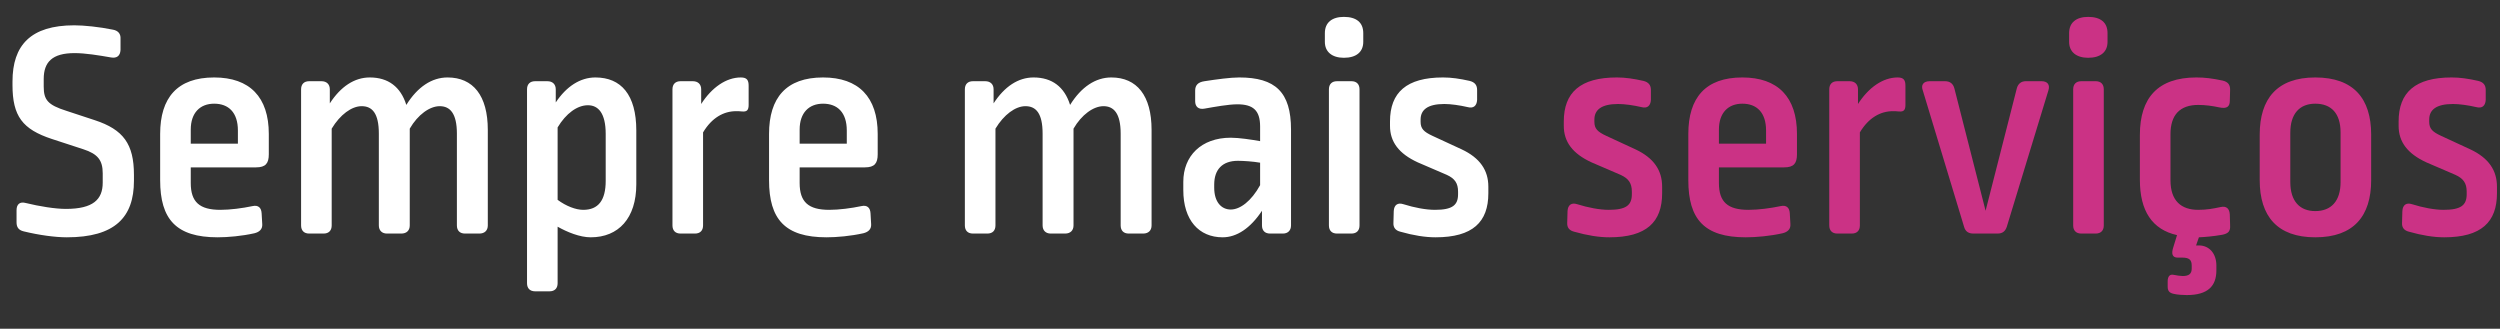 <svg width="289" height="38" viewBox="0 0 289 38" fill="none" xmlns="http://www.w3.org/2000/svg">
<rect x="0" y="0" width="289" height="38" fill="#333333" stroke="none"/>
<path d="M8.59 2.926C9.709 2.926 11.477 3.107 13.066 3.432C13.643 3.54 13.968 3.901 13.932 4.478V5.778C13.896 6.463 13.499 6.752 12.849 6.644C11.405 6.391 9.853 6.139 8.626 6.139C6.027 6.139 5.053 7.185 5.053 9.134V10C5.053 11.552 5.522 12.13 7.688 12.816L10.972 13.898C14.257 14.981 15.484 16.641 15.484 20.215V20.9C15.484 25.123 13.282 27.433 7.724 27.433C6.388 27.433 4.512 27.18 2.743 26.747C2.129 26.603 1.913 26.242 1.913 25.701V24.293C1.913 23.607 2.31 23.282 2.96 23.463C4.584 23.86 6.388 24.149 7.616 24.149C10.756 24.149 11.874 23.066 11.874 21.117V20.034C11.874 18.518 11.297 17.796 9.637 17.255L5.991 16.064C2.599 14.945 1.444 13.429 1.444 9.82V9.423C1.444 5.236 3.537 2.926 8.59 2.926ZM24.758 8.954C28.873 8.954 31.074 11.228 31.074 15.486V17.832C31.074 18.879 30.713 19.348 29.595 19.348H22.051V21.153C22.051 23.355 23.062 24.257 25.48 24.257C26.599 24.257 28.006 24.076 29.198 23.824C29.847 23.68 30.208 24.004 30.244 24.654L30.316 25.917C30.352 26.495 29.991 26.82 29.414 26.964C27.97 27.289 26.346 27.433 25.155 27.433C20.355 27.433 18.514 25.34 18.514 20.828V15.486C18.514 11.3 20.499 8.954 24.758 8.954ZM24.758 11.986C23.134 11.986 22.051 13.032 22.051 14.981V16.605H27.501V15.089C27.501 12.996 26.418 11.986 24.758 11.986ZM51.734 8.954C54.694 8.954 56.39 11.047 56.39 15.017V26.062C56.39 26.639 56.029 27 55.415 27H53.755C53.142 27 52.817 26.639 52.817 26.062V15.45C52.817 13.104 52.023 12.274 50.832 12.274C49.677 12.274 48.305 13.249 47.367 14.873V26.062C47.367 26.639 47.006 27 46.392 27H44.732C44.154 27 43.794 26.639 43.794 26.062V15.45C43.794 13.104 43.036 12.274 41.808 12.274C40.654 12.274 39.318 13.249 38.343 14.873V26.062C38.343 26.639 38.019 27 37.405 27H35.745C35.131 27 34.806 26.639 34.806 26.062V10.325C34.806 9.748 35.131 9.387 35.745 9.387H37.153C37.766 9.387 38.127 9.748 38.127 10.325V11.949C39.39 10 40.978 8.954 42.747 8.954C44.876 8.954 46.32 10.037 46.97 12.13C48.269 10.037 49.929 8.954 51.734 8.954ZM68.829 8.954C71.788 8.954 73.557 10.939 73.557 15.089V21.297C73.557 25.232 71.499 27.433 68.287 27.433C67.024 27.433 65.544 26.82 64.461 26.206V32.739C64.461 33.316 64.136 33.677 63.523 33.677H61.863C61.249 33.677 60.924 33.316 60.924 32.739V10.325C60.924 9.748 61.249 9.387 61.863 9.387H63.27C63.884 9.387 64.245 9.748 64.245 10.325V11.841C65.472 10 67.06 8.954 68.829 8.954ZM67.962 12.166C66.735 12.166 65.436 13.104 64.461 14.729V23.102C65.436 23.824 66.555 24.257 67.421 24.257C69.153 24.257 70.019 23.174 70.019 20.9V15.486C70.019 13.068 69.153 12.166 67.962 12.166ZM85.641 8.954C86.363 8.954 86.543 9.279 86.543 9.928V12.13C86.543 12.743 86.327 12.924 85.822 12.888C85.425 12.852 85.352 12.852 85.1 12.852C83.656 12.852 82.284 13.61 81.274 15.306V26.062C81.274 26.639 80.949 27 80.335 27H78.675C78.062 27 77.737 26.639 77.737 26.062V10.325C77.737 9.748 78.062 9.387 78.675 9.387H80.083C80.696 9.387 81.057 9.748 81.057 10.325V12.022C82.284 10.109 83.945 8.954 85.641 8.954ZM95.146 8.954C99.26 8.954 101.462 11.228 101.462 15.486V17.832C101.462 18.879 101.101 19.348 99.982 19.348H92.439V21.153C92.439 23.355 93.449 24.257 95.867 24.257C96.986 24.257 98.394 24.076 99.585 23.824C100.235 23.68 100.596 24.004 100.632 24.654L100.704 25.917C100.74 26.495 100.379 26.82 99.802 26.964C98.358 27.289 96.734 27.433 95.543 27.433C90.742 27.433 88.902 25.34 88.902 20.828V15.486C88.902 11.3 90.887 8.954 95.146 8.954ZM95.146 11.986C93.521 11.986 92.439 13.032 92.439 14.981V16.605H97.889V15.089C97.889 12.996 96.806 11.986 95.146 11.986ZM128.466 8.954C131.425 8.954 133.122 11.047 133.122 15.017V26.062C133.122 26.639 132.761 27 132.147 27H130.487C129.873 27 129.549 26.639 129.549 26.062V15.45C129.549 13.104 128.755 12.274 127.563 12.274C126.409 12.274 125.037 13.249 124.099 14.873V26.062C124.099 26.639 123.738 27 123.124 27H121.464C120.886 27 120.525 26.639 120.525 26.062V15.45C120.525 13.104 119.767 12.274 118.54 12.274C117.385 12.274 116.05 13.249 115.075 14.873V26.062C115.075 26.639 114.751 27 114.137 27H112.477C111.863 27 111.538 26.639 111.538 26.062V10.325C111.538 9.748 111.863 9.387 112.477 9.387H113.884C114.498 9.387 114.859 9.748 114.859 10.325V11.949C116.122 10 117.71 8.954 119.479 8.954C121.608 8.954 123.052 10.037 123.702 12.13C125.001 10.037 126.661 8.954 128.466 8.954ZM143.25 8.954C147.437 8.954 149.242 10.65 149.242 14.981V26.062C149.242 26.639 148.881 27 148.303 27H146.824C146.21 27 145.885 26.639 145.885 26.062V24.365C144.55 26.386 142.962 27.433 141.338 27.433C138.595 27.433 136.79 25.448 136.79 21.983V21.009C136.79 18.049 138.847 15.92 142.276 15.92C143.214 15.92 144.658 16.136 145.669 16.317V14.62C145.669 12.743 144.839 12.058 143.034 12.058C142.023 12.058 140.435 12.346 139.208 12.563C138.558 12.671 138.161 12.346 138.161 11.697V10.47C138.161 9.856 138.486 9.495 139.244 9.387C140.652 9.17 142.24 8.954 143.25 8.954ZM143.106 18.59C141.301 18.59 140.363 19.601 140.363 21.334V21.694C140.363 23.355 141.193 24.221 142.276 24.221C143.359 24.221 144.658 23.246 145.669 21.406V18.807C144.839 18.663 143.756 18.59 143.106 18.59ZM154.561 9.387H156.222C156.835 9.387 157.16 9.748 157.16 10.325V26.062C157.16 26.639 156.835 27 156.222 27H154.561C153.948 27 153.623 26.639 153.623 26.062V10.325C153.623 9.748 153.948 9.387 154.561 9.387ZM155.355 1.952C156.799 1.952 157.593 2.601 157.593 3.829V4.839C157.593 5.994 156.799 6.68 155.355 6.68C153.984 6.68 153.154 5.994 153.154 4.839V3.829C153.154 2.601 153.984 1.952 155.355 1.952ZM166.819 8.954C167.794 8.954 168.768 9.098 169.887 9.351C170.465 9.495 170.754 9.82 170.754 10.397V11.552C170.717 12.238 170.32 12.563 169.671 12.383C168.732 12.166 167.722 12.022 166.964 12.022C165.015 12.022 164.221 12.707 164.221 13.826V14.079C164.221 14.873 164.582 15.234 165.592 15.703L168.949 17.255C171.114 18.266 172.053 19.709 172.053 21.586V22.344C172.053 25.665 170.248 27.433 165.953 27.433C164.762 27.433 163.391 27.217 161.875 26.783C161.297 26.639 161.045 26.278 161.081 25.737L161.117 24.401C161.153 23.68 161.586 23.391 162.236 23.607C163.499 24.004 164.834 24.257 165.881 24.257C167.902 24.257 168.552 23.716 168.552 22.452V22.164C168.552 21.189 168.191 20.648 167.253 20.215L163.896 18.771C161.694 17.76 160.684 16.389 160.684 14.548V14.043C160.684 10.686 162.597 8.954 166.819 8.954Z" fill="white"/>
<path d="M186.91 8.954C187.885 8.954 188.859 9.098 189.978 9.351C190.555 9.495 190.844 9.82 190.844 10.397V11.552C190.808 12.238 190.411 12.563 189.761 12.383C188.823 12.166 187.812 12.022 187.054 12.022C185.105 12.022 184.311 12.707 184.311 13.826V14.079C184.311 14.873 184.672 15.234 185.683 15.703L189.039 17.255C191.205 18.266 192.143 19.709 192.143 21.586V22.344C192.143 25.665 190.339 27.433 186.044 27.433C184.853 27.433 183.481 27.217 181.965 26.783C181.388 26.639 181.135 26.278 181.171 25.737L181.207 24.401C181.244 23.68 181.677 23.391 182.326 23.607C183.59 24.004 184.925 24.257 185.972 24.257C187.993 24.257 188.642 23.716 188.642 22.452V22.164C188.642 21.189 188.282 20.648 187.343 20.215L183.987 18.771C181.785 17.76 180.774 16.389 180.774 14.548V14.043C180.774 10.686 182.687 8.954 186.91 8.954ZM201.414 8.954C205.529 8.954 207.73 11.228 207.73 15.486V17.832C207.73 18.879 207.369 19.348 206.251 19.348H198.707V21.153C198.707 23.355 199.718 24.257 202.136 24.257C203.255 24.257 204.662 24.076 205.854 23.824C206.503 23.68 206.864 24.004 206.9 24.654L206.972 25.917C207.009 26.495 206.648 26.82 206.07 26.964C204.626 27.289 203.002 27.433 201.811 27.433C197.011 27.433 195.17 25.34 195.17 20.828V15.486C195.17 11.3 197.155 8.954 201.414 8.954ZM201.414 11.986C199.79 11.986 198.707 13.032 198.707 14.981V16.605H204.157V15.089C204.157 12.996 203.074 11.986 201.414 11.986ZM219.367 8.954C220.089 8.954 220.269 9.279 220.269 9.928V12.13C220.269 12.743 220.053 12.924 219.547 12.888C219.15 12.852 219.078 12.852 218.825 12.852C217.382 12.852 216.01 13.61 215 15.306V26.062C215 26.639 214.675 27 214.061 27H212.401C211.787 27 211.463 26.639 211.463 26.062V10.325C211.463 9.748 211.787 9.387 212.401 9.387H213.809C214.422 9.387 214.783 9.748 214.783 10.325V12.022C216.01 10.109 217.67 8.954 219.367 8.954ZM234.19 9.387H235.995C236.717 9.387 237.005 9.82 236.789 10.47L231.988 26.206C231.808 26.747 231.483 27 230.906 27H228.127C227.549 27 227.188 26.747 227.044 26.206L222.28 10.47C222.027 9.82 222.352 9.387 223.074 9.387H224.842C225.42 9.387 225.781 9.676 225.925 10.217L229.534 24.365L233.143 10.217C233.288 9.676 233.649 9.387 234.19 9.387ZM240.598 9.387H242.259C242.872 9.387 243.197 9.748 243.197 10.325V26.062C243.197 26.639 242.872 27 242.259 27H240.598C239.985 27 239.66 26.639 239.66 26.062V10.325C239.66 9.748 239.985 9.387 240.598 9.387ZM241.392 1.952C242.836 1.952 243.63 2.601 243.63 3.829V4.839C243.63 5.994 242.836 6.68 241.392 6.68C240.021 6.68 239.191 5.994 239.191 4.839V3.829C239.191 2.601 240.021 1.952 241.392 1.952ZM253.903 8.954C254.878 8.954 255.744 9.062 256.935 9.315C257.549 9.459 257.801 9.784 257.801 10.361L257.765 11.661C257.765 12.31 257.44 12.599 256.574 12.419C255.744 12.238 254.914 12.13 254.12 12.13C251.99 12.13 250.907 13.285 250.907 15.523V20.828C250.907 23.21 252.135 24.257 254.12 24.257C255.13 24.257 255.852 24.113 256.718 23.932C257.368 23.788 257.729 24.113 257.765 24.798L257.801 26.062C257.837 26.711 257.621 27 256.863 27.144C255.816 27.325 254.95 27.397 254.192 27.433L253.867 28.372H254.192C255.419 28.372 256.213 29.346 256.213 30.681V31.259C256.213 33.063 255.239 34.11 252.784 34.11C252.387 34.11 251.702 34.074 251.268 33.966C250.763 33.858 250.583 33.605 250.583 33.136V32.522C250.583 31.945 250.835 31.692 251.232 31.764C251.557 31.836 252.099 31.909 252.315 31.909C253.037 31.909 253.362 31.656 253.362 31.042V30.718C253.362 30.068 253.109 29.779 252.279 29.779H251.738C251.124 29.779 250.98 29.346 251.232 28.588L251.665 27.18C248.778 26.531 247.37 24.365 247.37 20.792V15.595C247.37 11.336 249.428 8.954 253.903 8.954ZM267.647 8.954C272.086 8.954 274.107 11.408 274.107 15.559V20.828C274.107 24.979 272.086 27.433 267.647 27.433C263.244 27.433 261.222 24.979 261.222 20.828V15.559C261.222 11.408 263.244 8.954 267.647 8.954ZM267.647 11.986C265.842 11.986 264.759 13.14 264.759 15.342V21.045C264.759 23.246 265.842 24.401 267.647 24.401C269.488 24.401 270.57 23.246 270.57 21.045V15.306C270.57 13.104 269.488 11.986 267.647 11.986ZM283.415 8.954C284.39 8.954 285.364 9.098 286.483 9.351C287.061 9.495 287.349 9.82 287.349 10.397V11.552C287.313 12.238 286.916 12.563 286.267 12.383C285.328 12.166 284.318 12.022 283.56 12.022C281.611 12.022 280.817 12.707 280.817 13.826V14.079C280.817 14.873 281.178 15.234 282.188 15.703L285.545 17.255C287.71 18.266 288.649 19.709 288.649 21.586V22.344C288.649 25.665 286.844 27.433 282.549 27.433C281.358 27.433 279.987 27.217 278.471 26.783C277.893 26.639 277.64 26.278 277.677 25.737L277.713 24.401C277.749 23.68 278.182 23.391 278.832 23.607C280.095 24.004 281.43 24.257 282.477 24.257C284.498 24.257 285.148 23.716 285.148 22.452V22.164C285.148 21.189 284.787 20.648 283.848 20.215L280.492 18.771C278.29 17.76 277.28 16.389 277.28 14.548V14.043C277.28 10.686 279.192 8.954 283.415 8.954Z" fill="#CB3285"/>
</svg>
